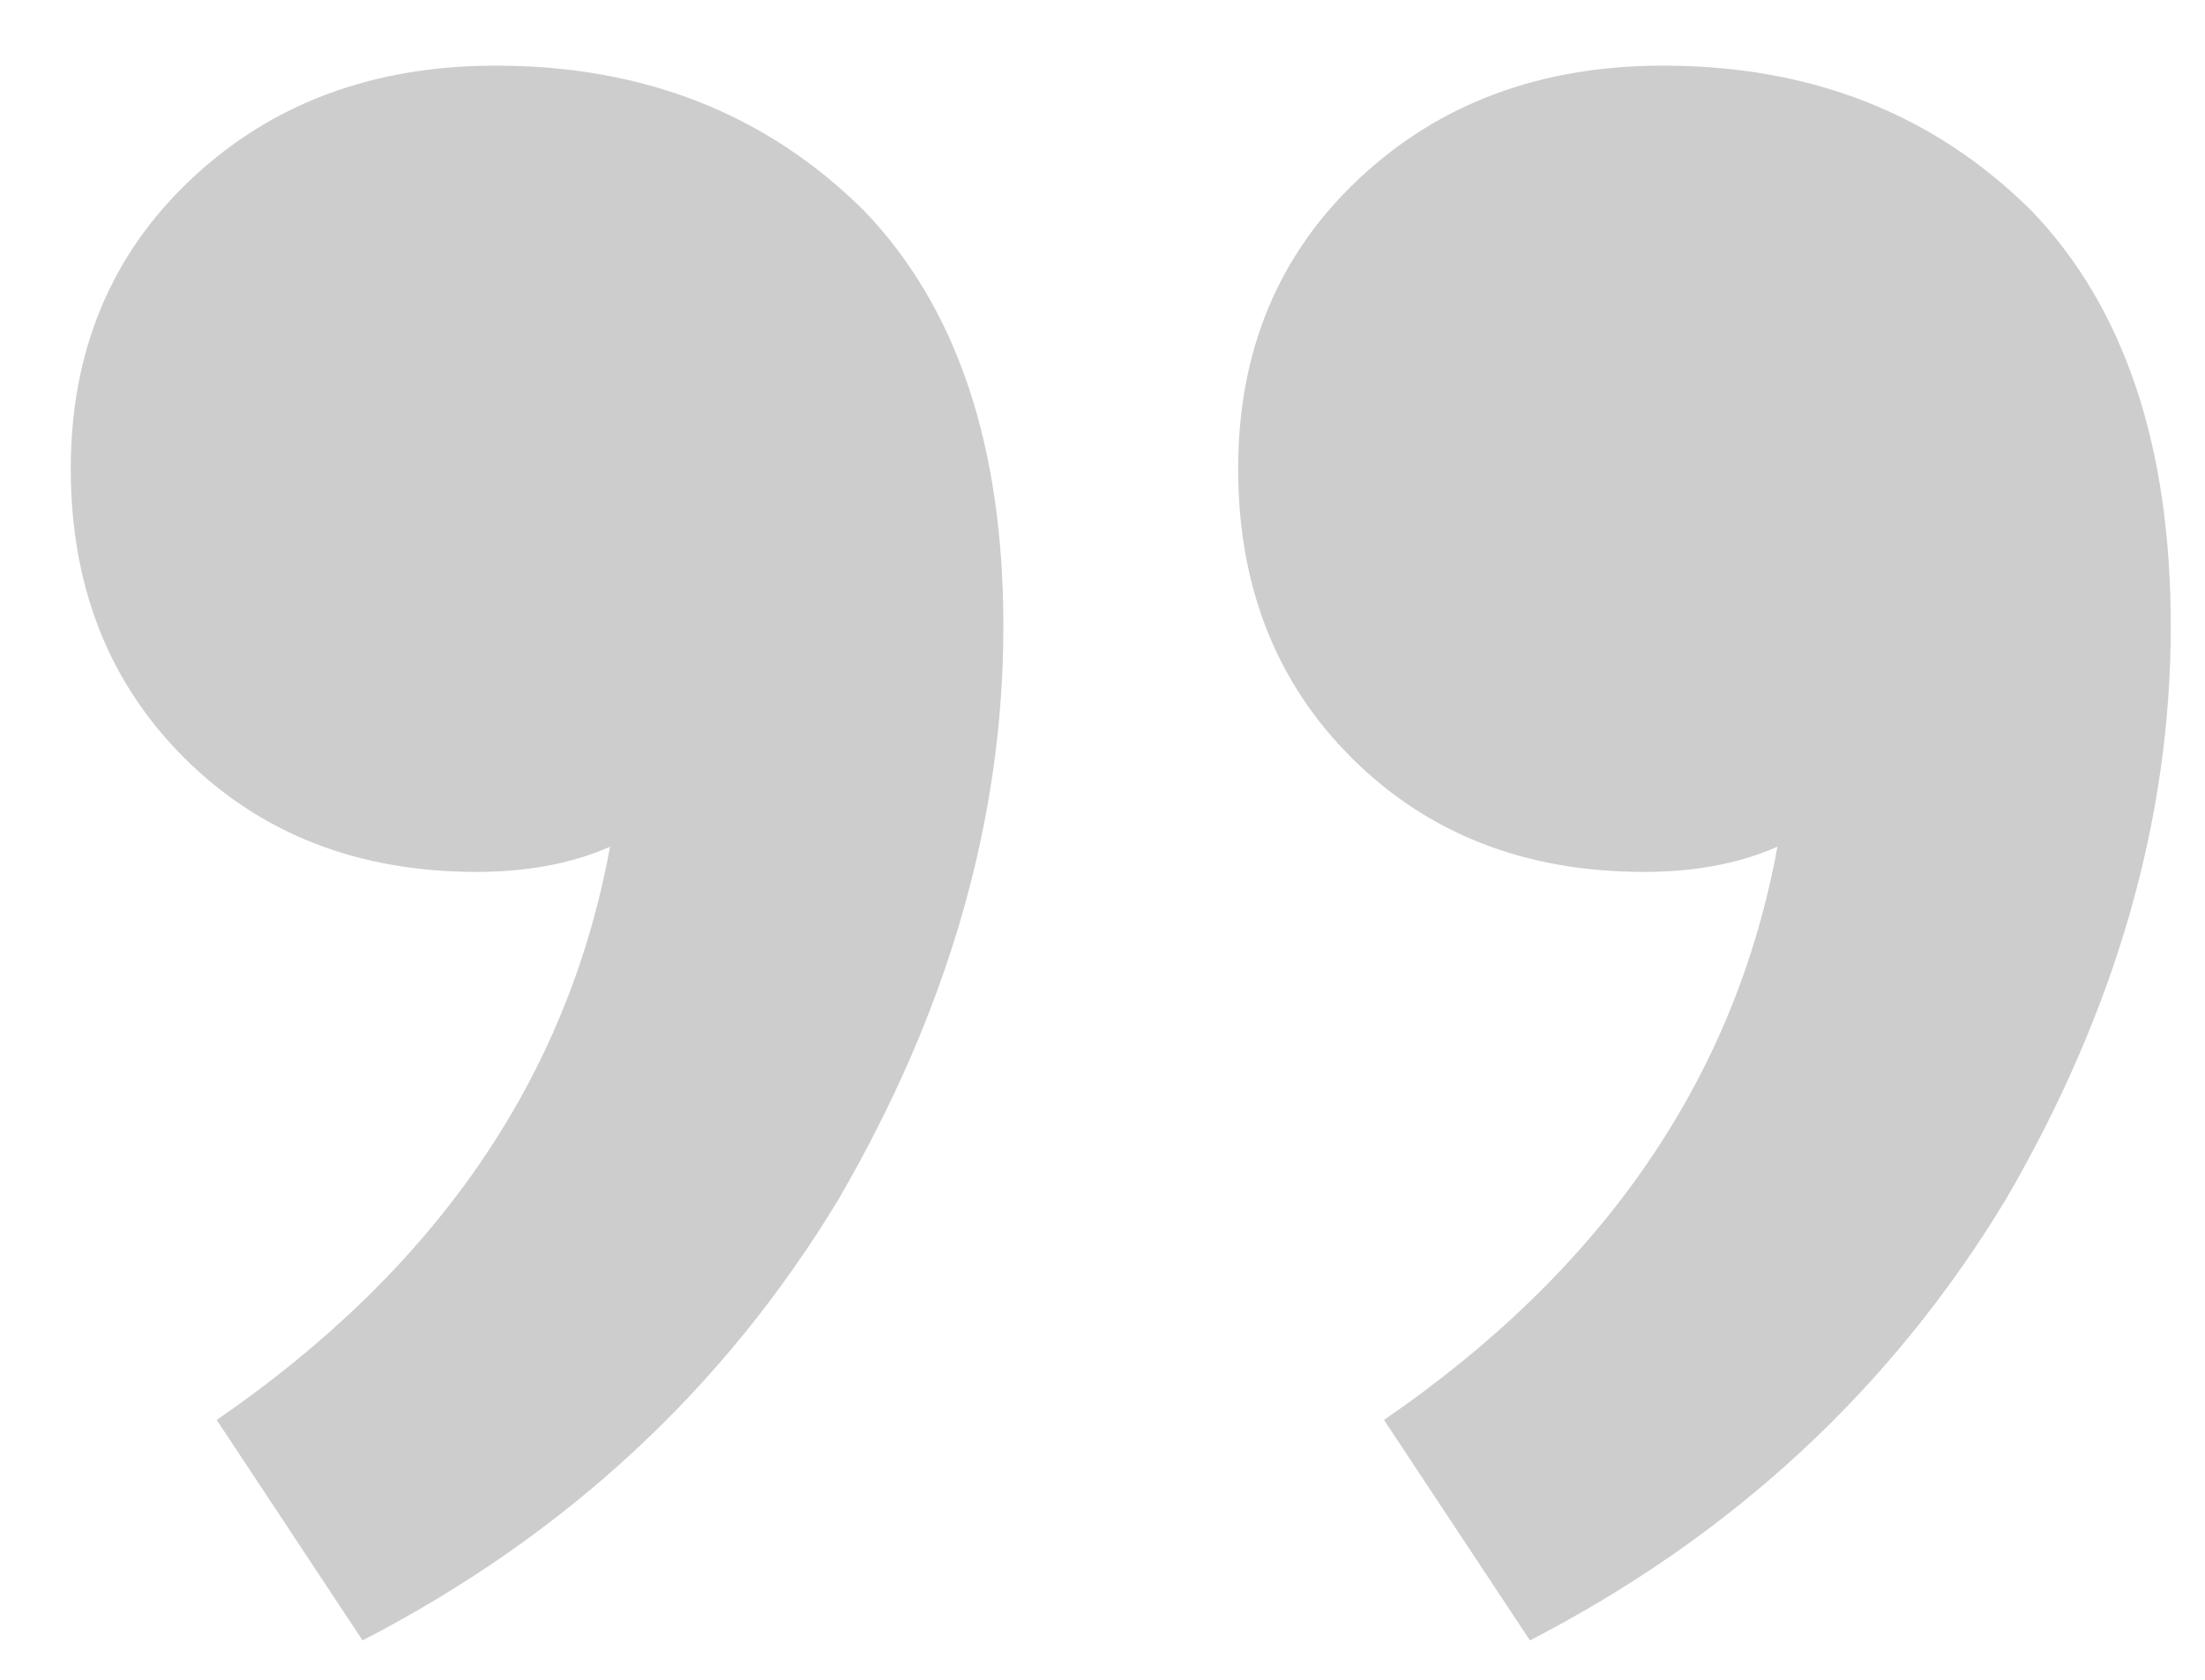 <svg width="21" height="16" viewBox="0 0 21 16" fill="none" xmlns="http://www.w3.org/2000/svg">
<path d="M4.722 0.625C6.132 0.625 7.3 1.085 8.227 2.005C9.113 2.925 9.556 4.245 9.556 5.965C9.556 7.805 9.032 9.625 7.985 11.425C6.897 13.225 5.387 14.625 3.453 15.625L2.064 13.525C4.158 12.085 5.407 10.265 5.81 8.065C5.447 8.225 5.024 8.305 4.541 8.305C3.413 8.305 2.487 7.945 1.761 7.225C1.036 6.505 0.674 5.585 0.674 4.465C0.674 3.345 1.057 2.425 1.822 1.705C2.587 0.985 3.554 0.625 4.722 0.625ZM15.84 0.625C17.25 0.625 18.418 1.085 19.345 2.005C20.231 2.925 20.674 4.245 20.674 5.965C20.674 7.805 20.15 9.625 19.103 11.425C18.015 13.225 16.505 14.625 14.571 15.625L13.181 13.525C15.276 12.085 16.525 10.265 16.928 8.065C16.565 8.225 16.142 8.305 15.659 8.305C14.531 8.305 13.604 7.945 12.879 7.225C12.154 6.505 11.792 5.585 11.792 4.465C11.792 3.345 12.174 2.425 12.94 1.705C13.705 0.985 14.672 0.625 15.84 0.625Z" fill="#CDCDCD"/>
</svg>
